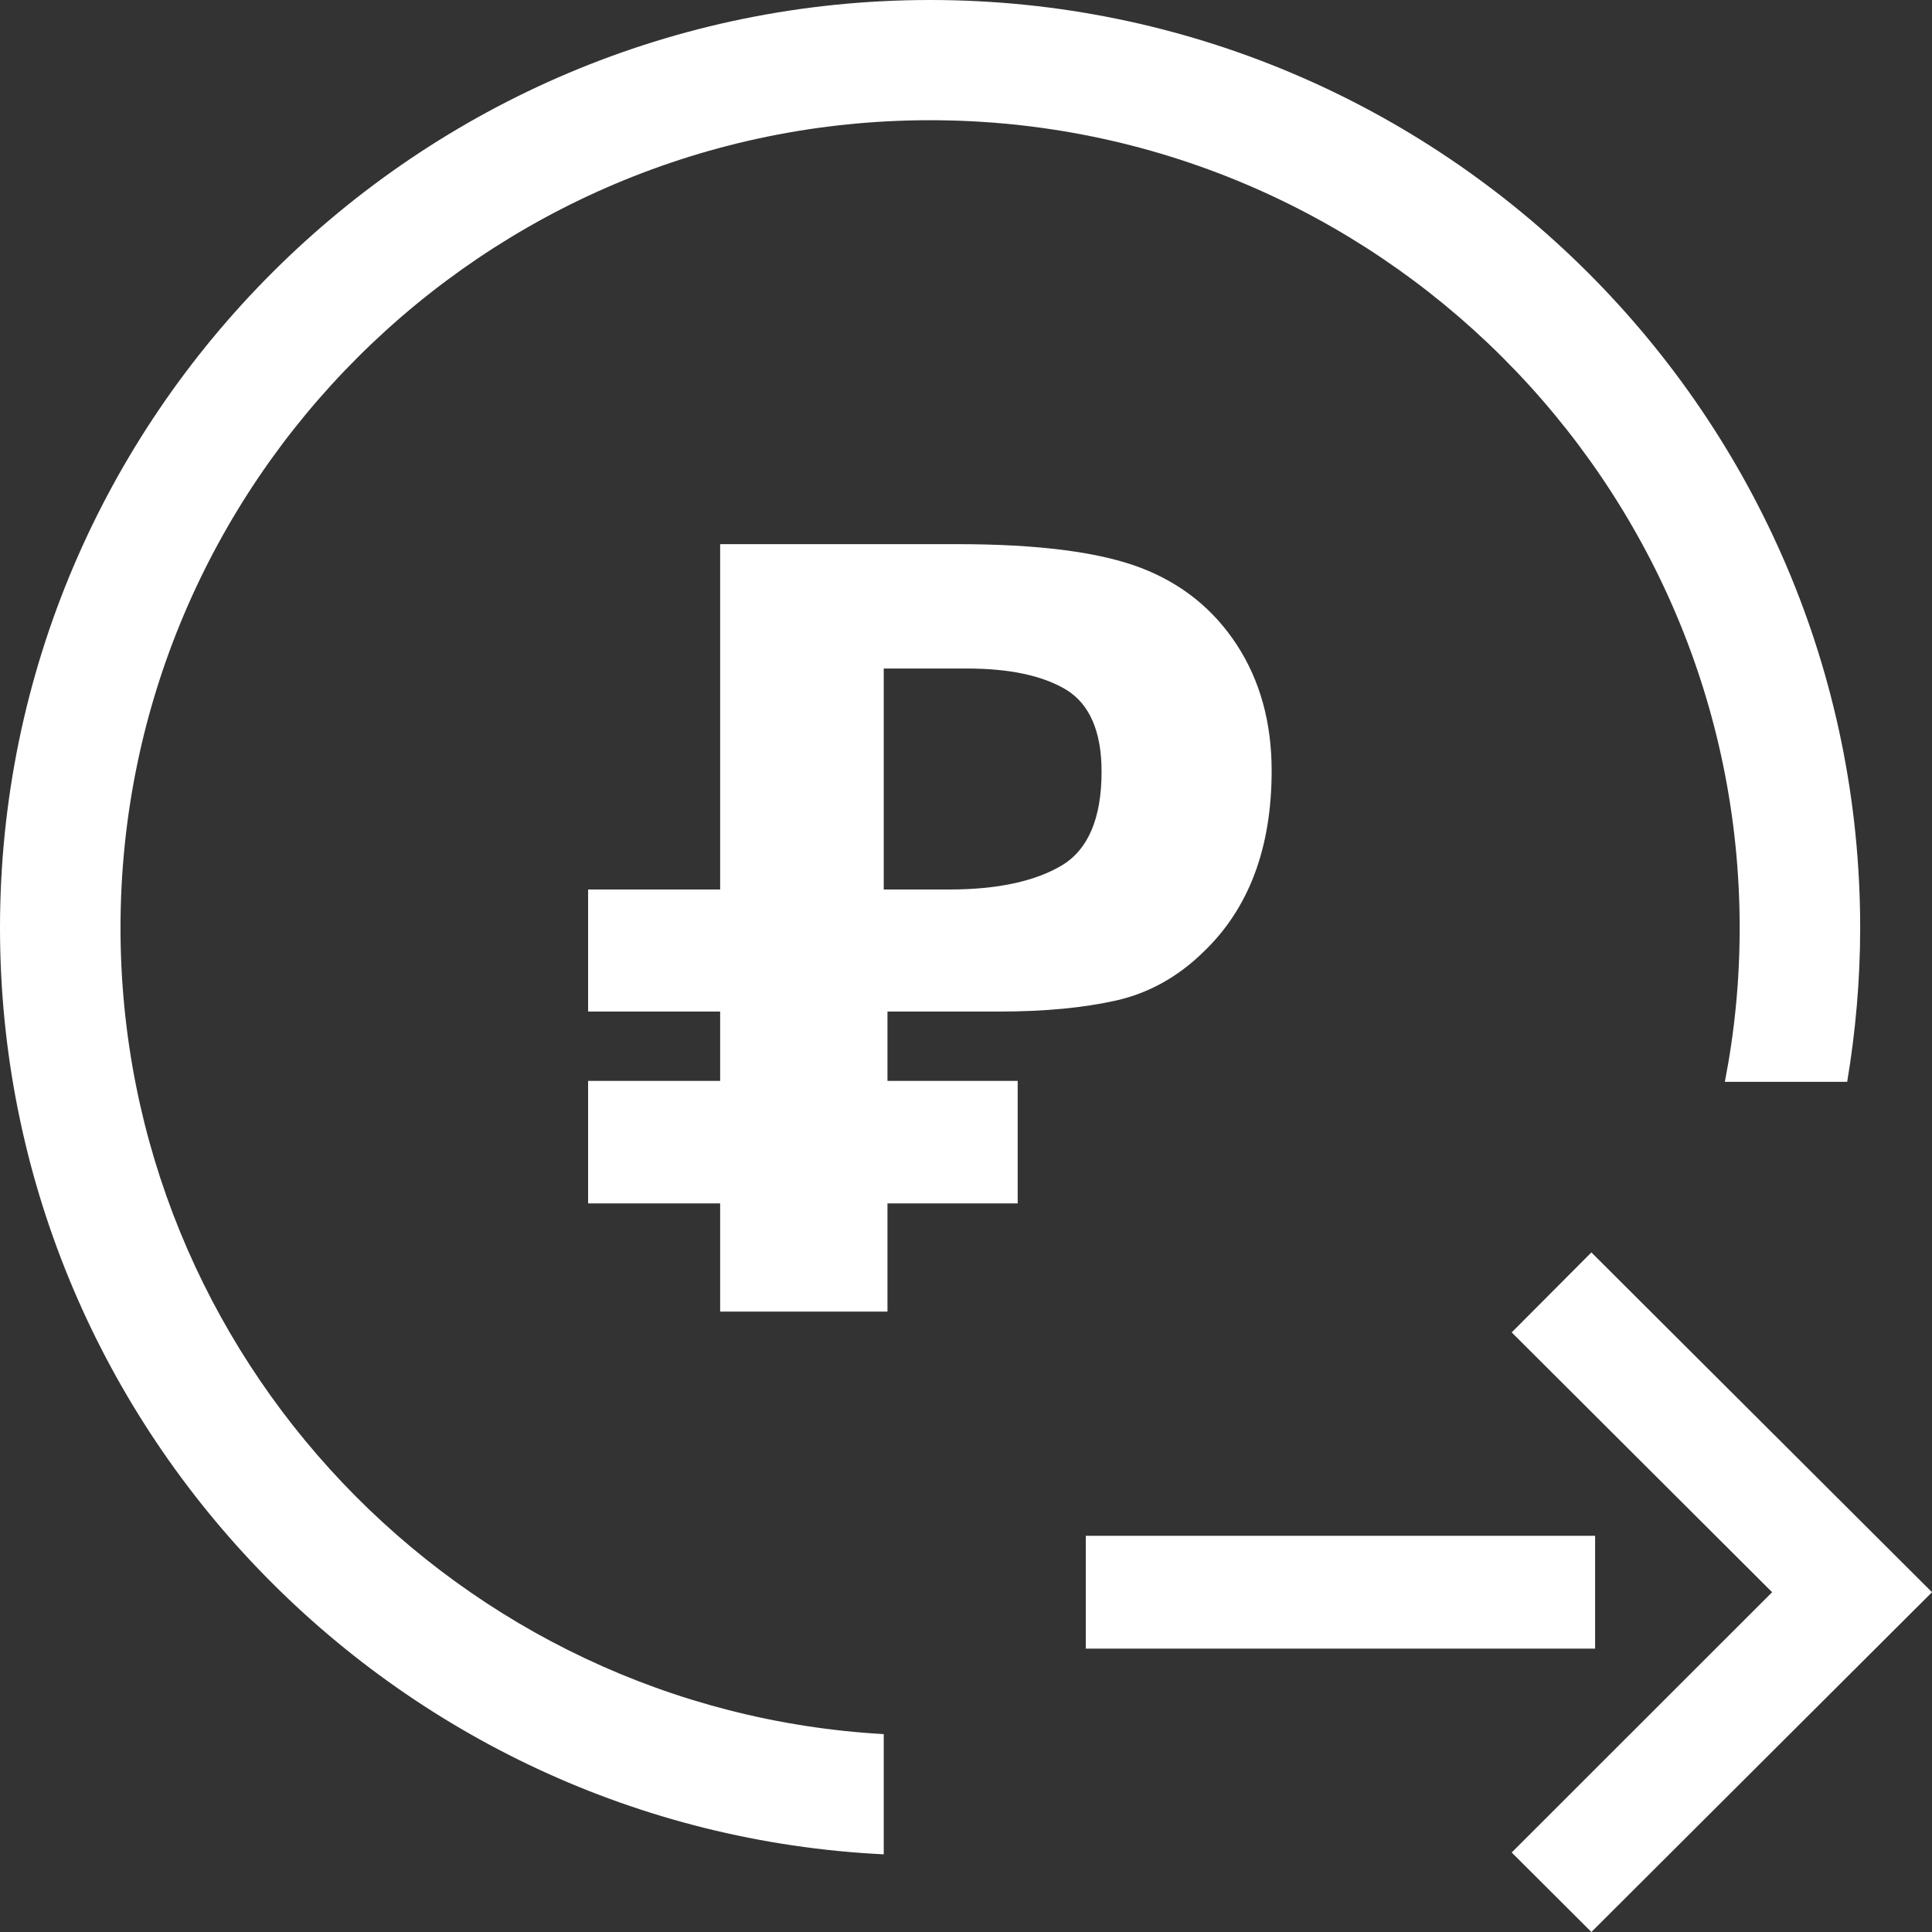 <svg width="40" height="40" viewBox="0 0 40 40" fill="none" xmlns="http://www.w3.org/2000/svg">
<rect x="0" y="0" width="40" height="40" fill="#333333" stroke="none"/>
<path d="M22.807 15.975C22.807 16.942 22.528 17.593 21.982 17.918C21.435 18.244 20.657 18.416 19.66 18.416H18.297V13.841H20.015C20.897 13.841 21.578 13.984 22.077 14.281C22.557 14.578 22.807 15.142 22.807 15.975ZM26.328 15.956C26.328 14.96 26.088 14.089 25.608 13.352C25.128 12.616 24.466 12.079 23.613 11.754C22.759 11.429 21.492 11.266 19.823 11.266H14.91V18.416H12.176V20.943H14.91V22.379H12.176V24.915H14.91V27.155H18.374V24.915H21.07V22.379H18.374V20.943H20.686C21.627 20.943 22.432 20.866 23.114 20.713C23.785 20.56 24.39 20.225 24.917 19.708C25.858 18.808 26.328 17.555 26.328 15.956Z" fill="white"/>
<path d="M18.297 35.903C9.499 35.406 2.495 28.102 2.495 19.21C2.495 9.993 10.017 2.489 19.256 2.489C28.496 2.489 36.018 9.993 36.018 19.21C36.018 20.302 35.913 21.364 35.711 22.398H38.244C38.417 21.364 38.513 20.292 38.513 19.21C38.513 8.614 29.868 0 19.256 0C8.645 0 0 8.614 0 19.21C0 29.481 8.117 37.894 18.297 38.392V35.903Z" fill="white"/>
<path d="M32.948 25.93L31.298 27.586L36.69 32.965L31.298 38.354L32.948 40L40 32.965L32.948 25.93Z" fill="white"/>
<path d="M33.025 31.797H22.48V34.133H33.025V31.797Z" fill="white"/>
</svg>
